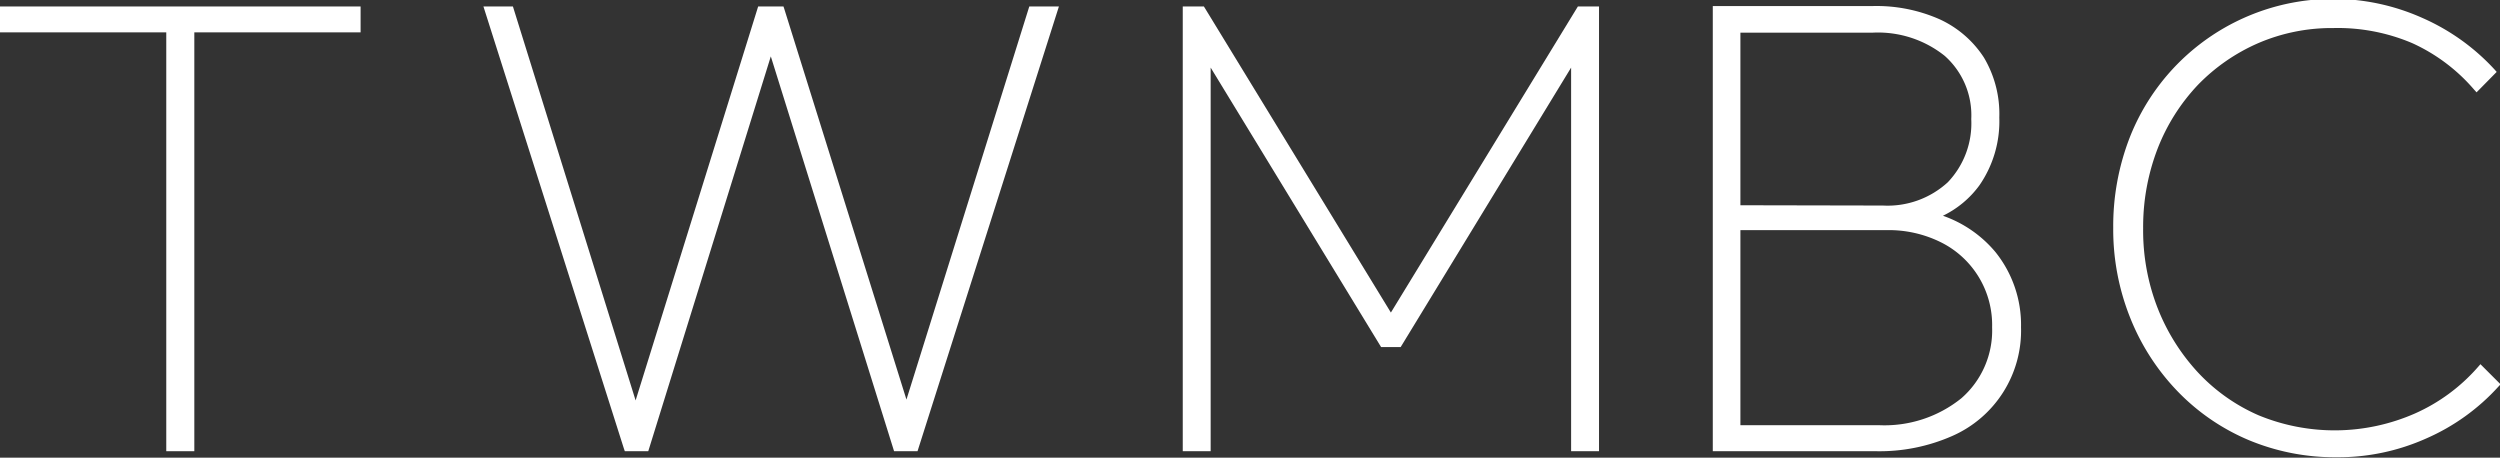 <svg xmlns="http://www.w3.org/2000/svg" viewBox="0 0 173.81 31.82"><rect x="0" y="0" width="173.81" height="31.82" fill="#333333" stroke="none"/><defs><style>.cls-1{fill:#fff;}</style></defs><g id="Layer_2" data-name="Layer 2"><g id="Layer_1-2" data-name="Layer 1"><polygon class="cls-1" points="0 2.25 11.56 2.25 11.56 31.37 13.51 31.37 13.51 2.25 25.07 2.25 25.07 0.45 0 0.45 0 2.25"/><polygon class="cls-1" points="63.02 27.78 54.53 0.63 54.47 0.45 52.71 0.45 44.19 27.84 35.66 0.45 33.61 0.45 43.38 31.2 43.44 31.37 45.07 31.37 53.59 3.92 62.16 31.37 63.79 31.37 73.62 0.45 71.56 0.45 63.02 27.78"/><polygon class="cls-1" points="96.7 21.73 83.7 0.45 82.23 0.45 82.23 31.37 84.17 31.37 84.17 4.7 96.02 24.13 97.38 24.13 109.23 4.7 109.23 31.37 111.17 31.37 111.17 0.45 109.7 0.45 96.7 21.73"/><path class="cls-1" d="M135.08,15a6.8,6.8,0,0,0,2.54-2.12A7.82,7.82,0,0,0,139,8.17,7.67,7.67,0,0,0,137.93,4a7.29,7.29,0,0,0-3.08-2.66,10.86,10.86,0,0,0-4.63-.92H119.08V31.37H130.4a12.54,12.54,0,0,0,5.33-1.06,8,8,0,0,0,4.78-7.56,8.08,8.08,0,0,0-1.79-5.24A8.35,8.35,0,0,0,135.08,15ZM121,14.27v-12h9.2a7.43,7.43,0,0,1,5,1.61,5.52,5.52,0,0,1,1.85,4.4,5.93,5.93,0,0,1-1.63,4.39,6.19,6.19,0,0,1-4.51,1.62Zm17.5,8.48a6.25,6.25,0,0,1-2.14,4.94,8.52,8.52,0,0,1-5.75,1.87H121V16h10.15a8.14,8.14,0,0,1,3.84.87,6.42,6.42,0,0,1,3.51,5.9Z"/><path class="cls-1" d="M172.24,25.56a12.6,12.6,0,0,1-4.35,3.19,13.87,13.87,0,0,1-10.87.12,12.68,12.68,0,0,1-4.23-3A14.22,14.22,0,0,1,150,21.4a14.85,14.85,0,0,1-1-5.53,15.12,15.12,0,0,1,1-5.52,13.62,13.62,0,0,1,2.8-4.44A13.15,13.15,0,0,1,157,3a12.93,12.93,0,0,1,5.23-1.05A13.24,13.24,0,0,1,167.71,3,12.44,12.44,0,0,1,172,6.22l.18.2L173.58,5l-.16-.18a15,15,0,0,0-5-3.57,15.19,15.19,0,0,0-20.36,8.33,17,17,0,0,0-1.14,6.26,16.52,16.52,0,0,0,1.17,6.23,15.75,15.75,0,0,0,3.27,5.1,14.92,14.92,0,0,0,4.94,3.41,15.56,15.56,0,0,0,6.13,1.21,15,15,0,0,0,6.26-1.31,14.7,14.7,0,0,0,5-3.59l.16-.17-1.4-1.4Z"/></g></g></svg>